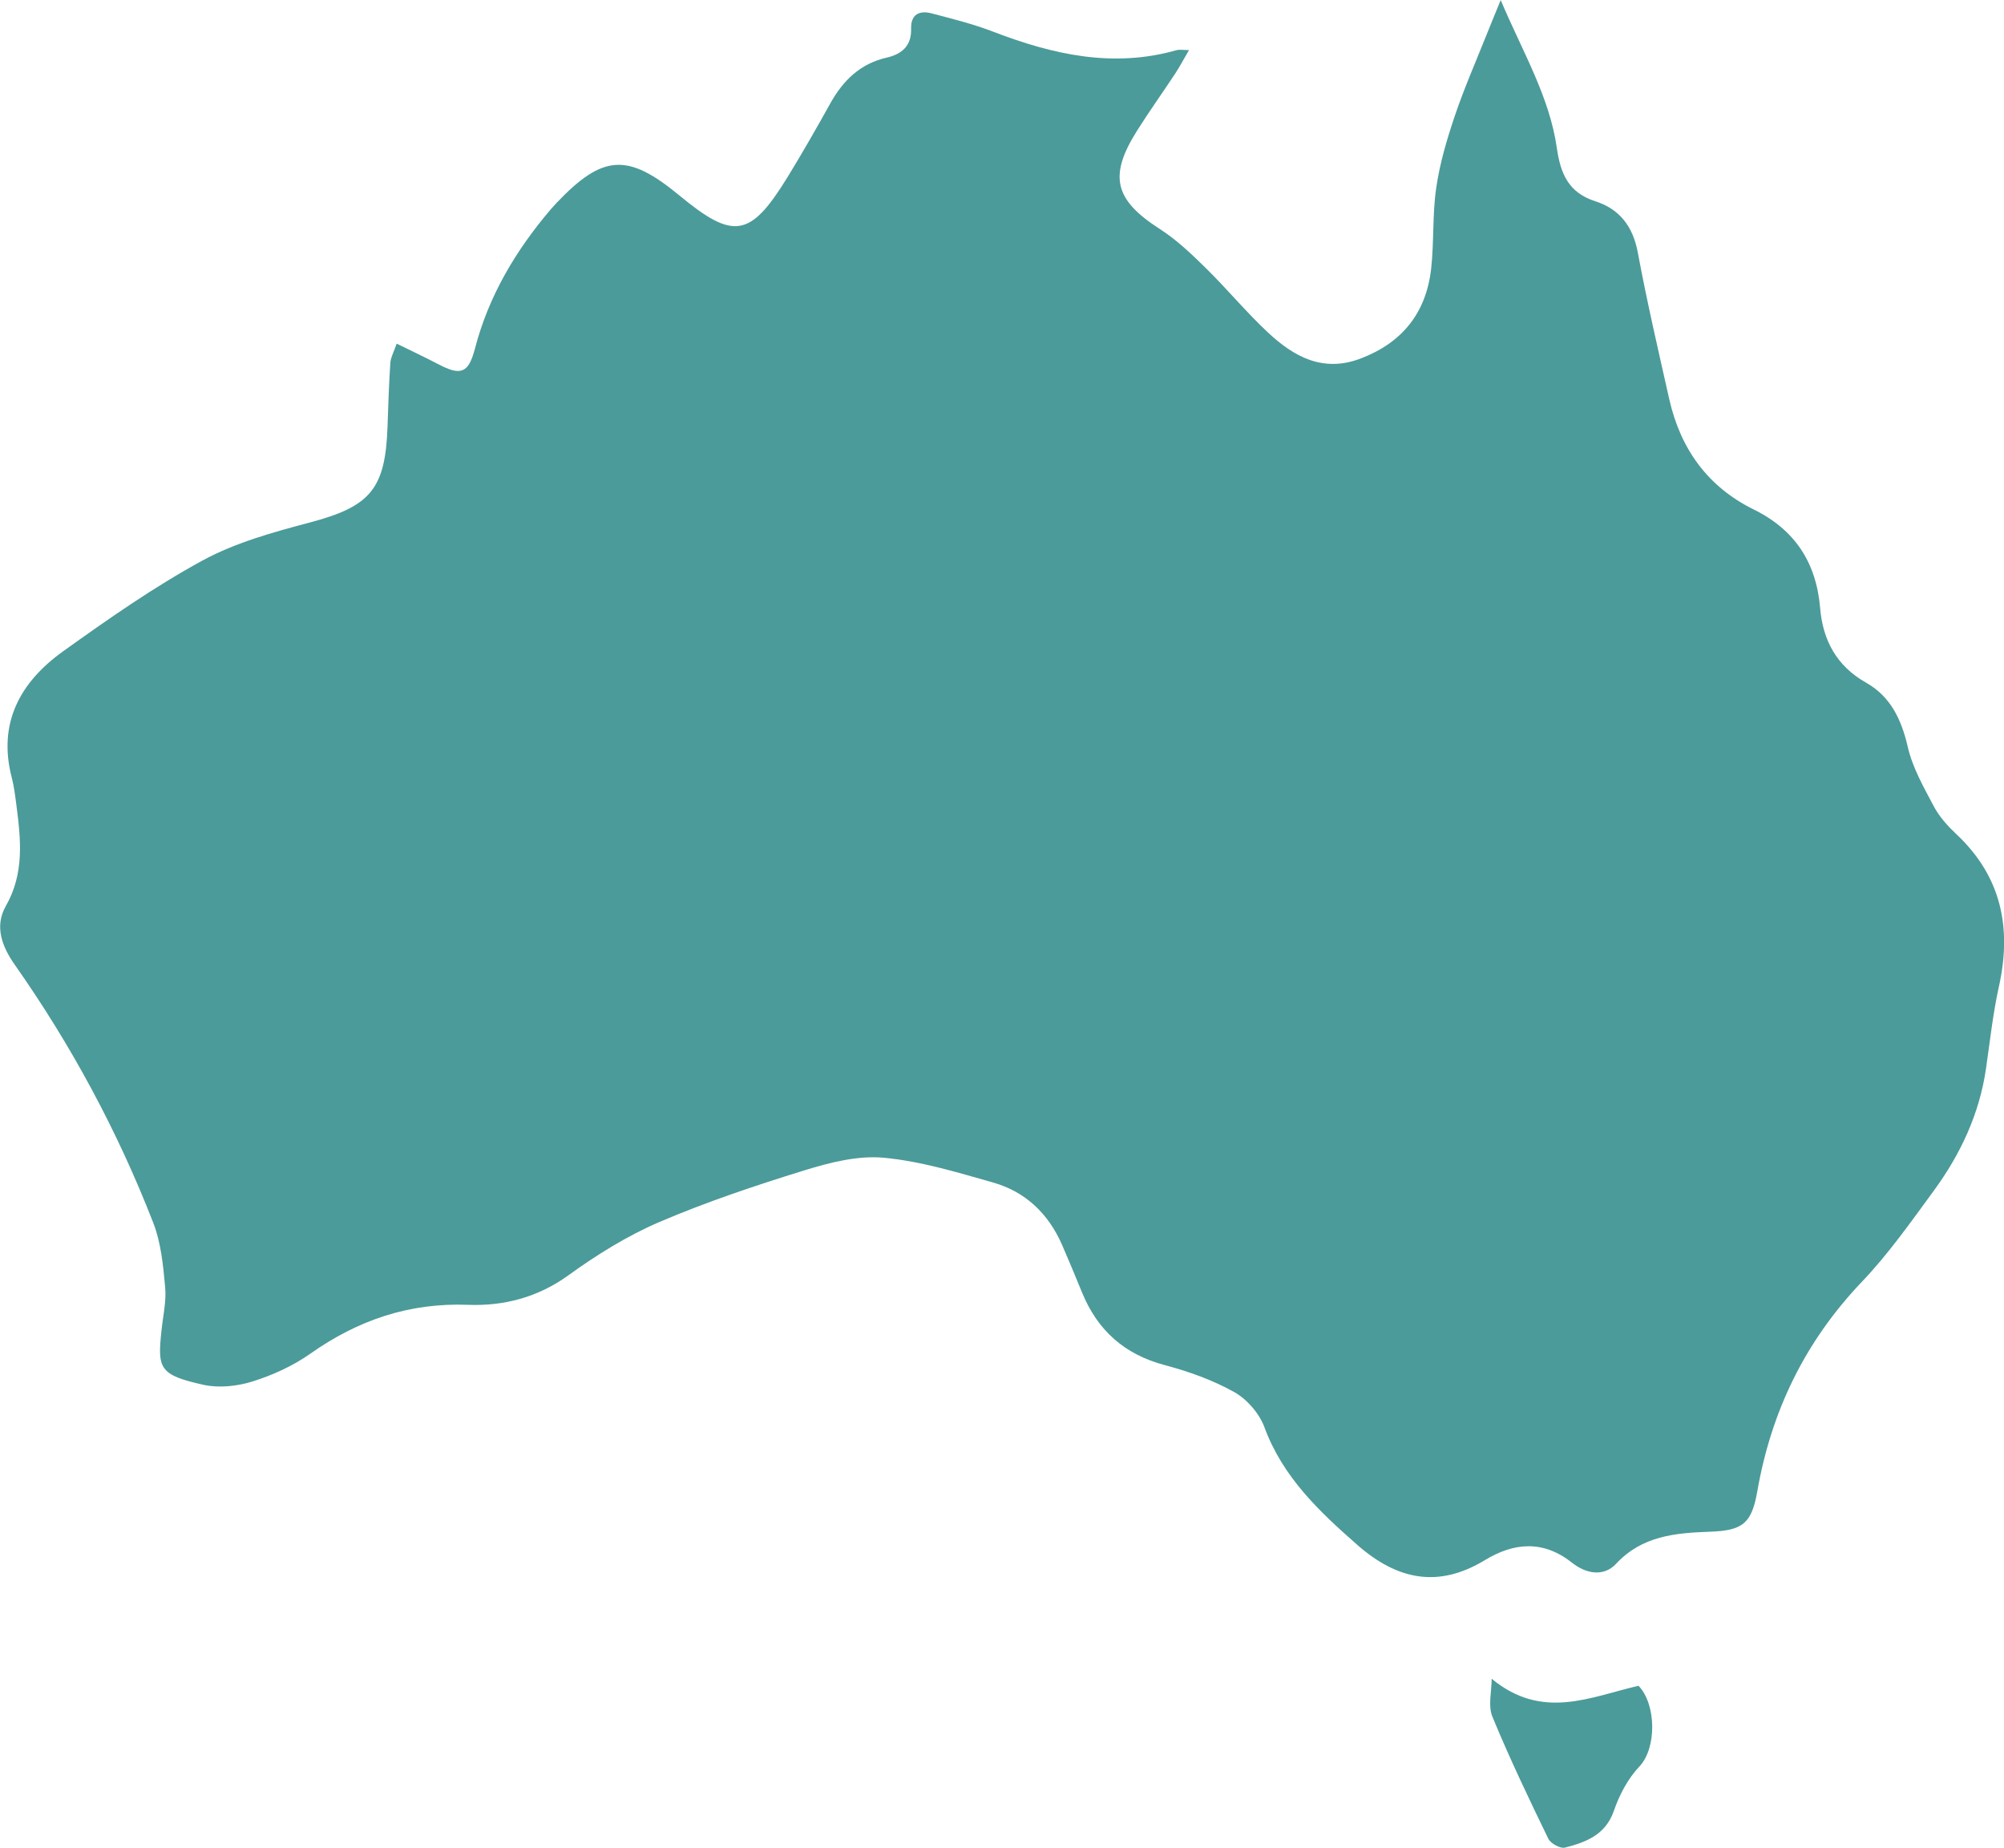 <?xml version="1.0" encoding="UTF-8"?>
<svg id="Layer_2" data-name="Layer 2" xmlns="http://www.w3.org/2000/svg" viewBox="0 0 239.66 220.94">
  <defs>
    <style>
      .cls-1 {
        fill: #4b9b9a;
        stroke-width: 0px;
      }
    </style>
  </defs>
  <g id="Layer_3" data-name="Layer 3">
    <g id="KAEF0O.tif">
      <g>
        <path class="cls-1" d="M142.2,5.98c-.66,1.13-1.12,2-1.65,2.81-1.51,2.29-3.11,4.52-4.57,6.84-3.44,5.45-2.68,8.28,2.72,11.75,2,1.28,3.77,2.97,5.48,4.65,2.55,2.5,4.84,5.28,7.44,7.71,3.09,2.89,6.56,4.84,11.07,3.14,5-1.89,7.86-5.47,8.46-10.73.36-3.21.14-6.5.61-9.69.42-2.91,1.27-5.78,2.21-8.57,1.11-3.29,2.51-6.48,3.8-9.71.45-1.14.93-2.28,1.7-4.17,2.65,6.26,5.83,11.54,6.71,17.67.44,3.06,1.38,5.35,4.59,6.38,2.92.93,4.52,3.02,5.1,6.15,1.09,5.87,2.45,11.7,3.76,17.53,1.34,5.92,4.58,10.46,10.1,13.18,4.92,2.42,7.48,6.34,7.94,11.78.32,3.85,1.97,6.94,5.5,8.93,2.93,1.66,4.22,4.39,4.98,7.67.57,2.5,1.92,4.85,3.14,7.16.65,1.22,1.65,2.32,2.67,3.28,5.39,5.06,6.65,11.19,5.09,18.23-.72,3.24-1.07,6.56-1.55,9.85-.79,5.39-3.04,10.18-6.21,14.52-2.75,3.75-5.45,7.6-8.65,10.95-6.76,7.1-10.8,15.41-12.48,25.01-.68,3.88-1.75,4.71-5.69,4.85-4.14.15-8.08.49-11.19,3.82-1.55,1.67-3.7,1.14-5.26-.1-3.47-2.75-6.97-2.43-10.43-.33-5.61,3.41-10.51,2.35-15.24-1.79-4.59-4.03-8.94-8.13-11.14-14.1-.61-1.65-2.08-3.34-3.61-4.2-2.57-1.44-5.44-2.46-8.3-3.22-4.81-1.28-8.03-4.13-9.89-8.67-.79-1.92-1.58-3.84-2.41-5.74-1.63-3.71-4.37-6.33-8.25-7.43-4.3-1.22-8.66-2.55-13.08-2.96-3.09-.28-6.43.57-9.47,1.51-5.86,1.81-11.71,3.77-17.35,6.18-3.84,1.65-7.49,3.92-10.89,6.38-3.66,2.64-7.73,3.68-11.97,3.52-7.07-.27-13.19,1.83-18.89,5.85-2.07,1.46-4.5,2.56-6.92,3.32-1.83.57-4.02.8-5.87.39-5.29-1.18-5.48-1.95-5-6.47.18-1.74.6-3.5.44-5.21-.24-2.59-.49-5.29-1.42-7.68-4.26-10.95-9.8-21.24-16.57-30.87-1.48-2.11-2.47-4.55-1.06-7.02,2.24-3.92,1.79-8,1.25-12.14-.14-1.07-.27-2.15-.54-3.19-1.71-6.56,1.02-11.45,6.12-15.11,5.4-3.87,10.88-7.7,16.69-10.87,3.94-2.14,8.44-3.38,12.82-4.54,7.18-1.9,9.04-3.95,9.3-11.38.09-2.57.17-5.14.34-7.71.04-.63.39-1.24.76-2.3,1.74.86,3.34,1.6,4.9,2.42,2.75,1.46,3.68,1.16,4.46-1.83,1.65-6.33,4.9-11.77,9.1-16.69.22-.25.44-.5.67-.74,5.53-5.8,8.49-5.98,14.65-.9,6.51,5.38,8.5,5.07,12.95-2.15,1.78-2.9,3.47-5.86,5.13-8.84,1.53-2.75,3.59-4.75,6.74-5.47,1.81-.41,2.98-1.41,2.92-3.45-.05-1.74,1.01-2.22,2.45-1.84,2.49.65,5,1.28,7.39,2.2,7.12,2.73,14.31,4.36,21.91,2.2.36-.1.78-.01,1.53-.01Z"/>
        <path class="cls-1" d="M178.39,200.73c6.06,5,11.76,2.18,17.56.84,2.11,2.16,2.23,7.43.09,9.67-1.36,1.44-2.38,3.38-3.03,5.27-1.01,2.91-3.35,3.76-5.85,4.41-.56.14-1.71-.48-1.99-1.05-2.34-4.82-4.66-9.67-6.7-14.62-.53-1.3-.08-3-.08-4.52Z"/>
      </g>
    </g>
  </g>
</svg>